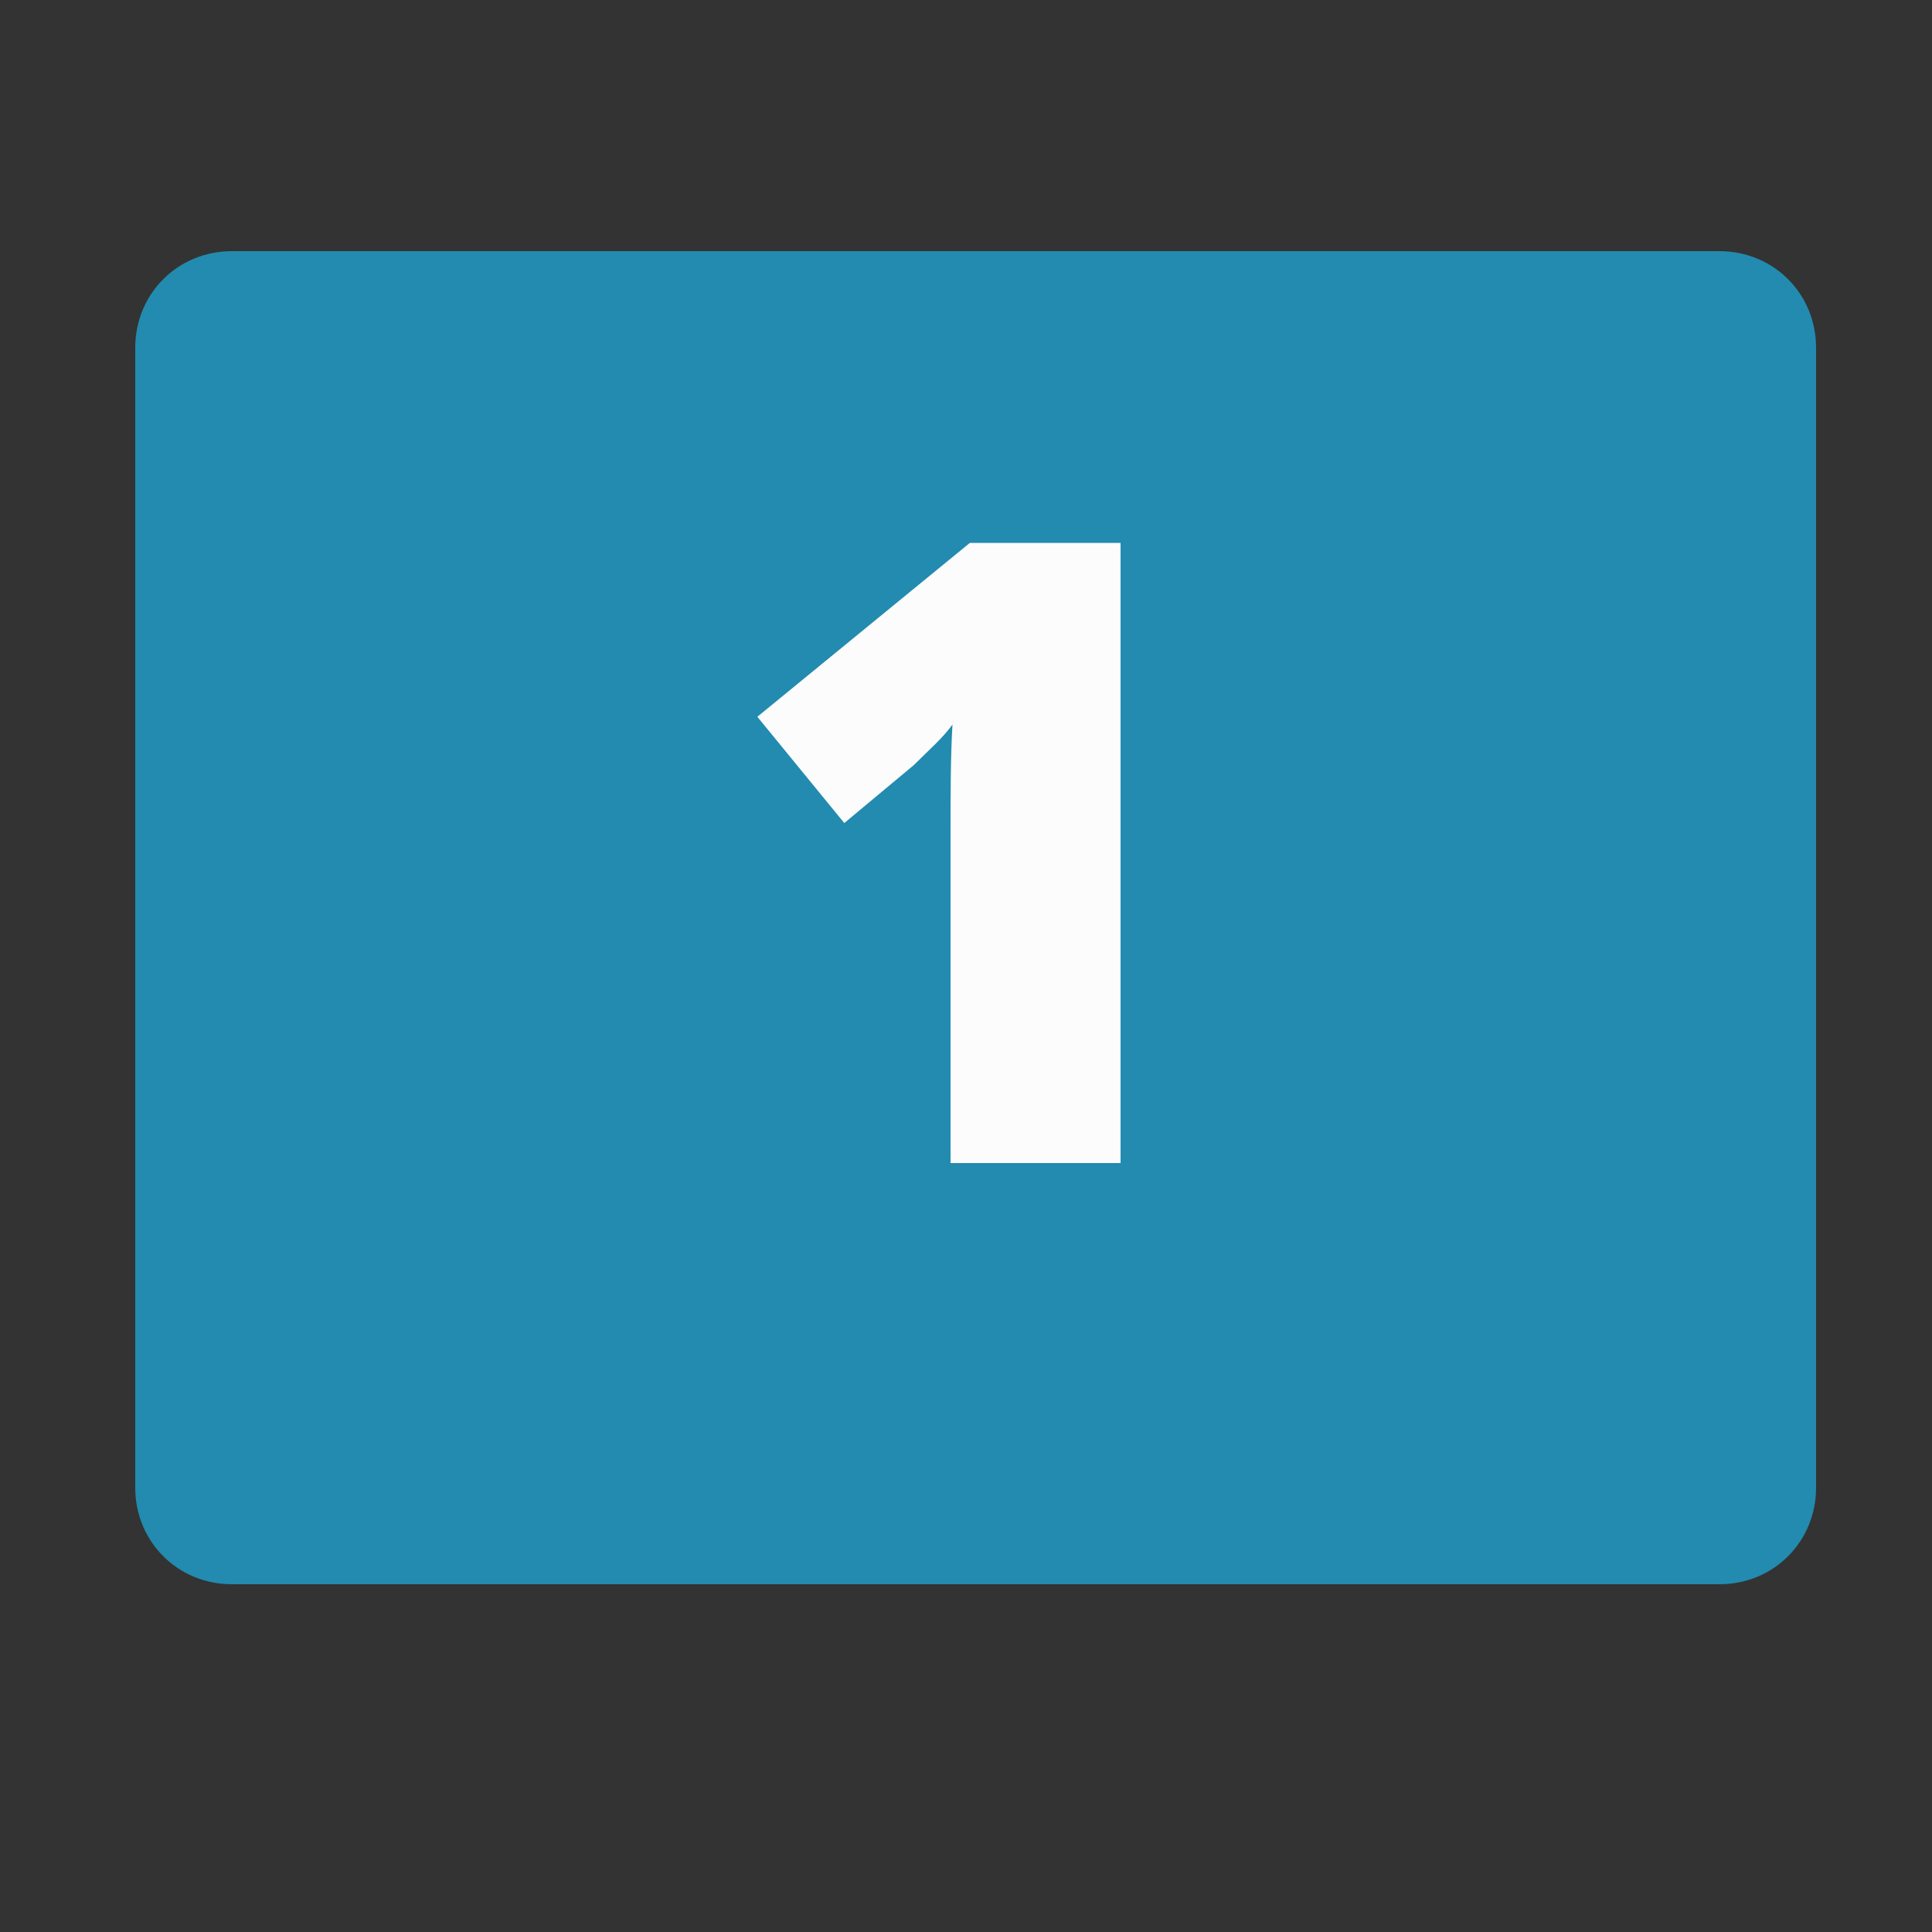 <?xml version="1.0" encoding="utf-8"?>
<!-- Generator: Adobe Illustrator 21.0.2, SVG Export Plug-In . SVG Version: 6.00 Build 0)  -->
<svg version="1.1" id="Capa_1" xmlns="http://www.w3.org/2000/svg" xmlns:xlink="http://www.w3.org/1999/xlink" x="0px" y="0px"
	 viewBox="0 0 100 100" style="enable-background:new 0 0 100 100;" xml:space="preserve">
<rect x="0" y="0" width="100" height="100" fill="#333333" stroke="none"/>
<style type="text/css">
	.st0{fill:#228BAF;}
	.st1{fill:#2C897E;}
	.st2{fill:#D37979;}
	.st3{fill:#FCFCFC;}
</style>
<path class="st0" d="M89,82H12c-2.8,0-5-2.2-5-5V18c0-2.8,2.2-5,5-5h77c2.8,0,5,2.2,5,5v59C94,79.8,91.8,82,89,82z"/>
<path class="st1" d="M89,174H12c-2.8,0-5-2.2-5-5v-59c0-2.8,2.2-5,5-5h77c2.8,0,5,2.2,5,5v59C94,171.8,91.8,174,89,174z"/>
<path class="st2" d="M89,266H12c-2.8,0-5-2.2-5-5v-59c0-2.8,2.2-5,5-5h77c2.8,0,5,2.2,5,5v59C94,263.8,91.8,266,89,266z"/>
<g>
	<path class="st3" d="M58,60.2h-8.8v-17c0-2.1,0-4,0.1-5.7c-0.5,0.7-1.2,1.3-2,2.1l-3.6,3l-4.5-5.5l11-9H58V60.2z"/>
</g>
<g>
	<path class="st3" d="M62,152.2H38.7v-5.7l7.8-7.9c2.2-2.3,3.7-3.9,4.4-4.8c0.7-0.9,1.2-1.6,1.4-2.2c0.3-0.6,0.4-1.3,0.4-1.9
		c0-0.8-0.3-1.5-0.8-2s-1.3-0.7-2.3-0.7c-1,0-2,0.3-3.1,0.9c-1,0.6-2.2,1.4-3.5,2.6l-4.8-5.6c1.7-1.5,3-2.5,4.2-3.2
		c1.1-0.6,2.4-1.1,3.7-1.5s2.8-0.5,4.5-0.5c2.1,0,3.9,0.4,5.6,1.1c1.6,0.7,2.9,1.8,3.8,3.1c0.9,1.4,1.4,2.9,1.4,4.6
		c0,1.3-0.2,2.4-0.5,3.5s-0.8,2.1-1.5,3.2c-0.7,1-1.5,2.1-2.6,3.3s-3.4,3.3-7,6.5v0.2H62V152.2z"/>
</g>
<g>
	<path class="st3" d="M60.9,219c0,2-0.6,3.7-1.8,5.1c-1.2,1.4-3,2.5-5.3,3.1v0.1c5.4,0.7,8,3.2,8,7.6c0,3-1.2,5.3-3.5,7.1
		c-2.4,1.7-5.7,2.6-9.9,2.6c-1.7,0-3.3-0.1-4.8-0.4c-1.5-0.2-3.1-0.7-4.8-1.4v-7.2c1.4,0.7,2.8,1.2,4.3,1.6c1.5,0.3,2.8,0.5,4,0.5
		c1.9,0,3.3-0.3,4.2-0.8c0.9-0.5,1.3-1.4,1.3-2.5c0-0.9-0.2-1.6-0.7-2s-1.2-0.8-2.2-1.1c-1-0.2-2.3-0.4-4-0.4h-2v-6.5h2
		c4.4,0,6.6-1.1,6.6-3.4c0-0.8-0.3-1.5-1-1.9c-0.7-0.4-1.5-0.6-2.6-0.6c-2.1,0-4.2,0.7-6.4,2.1l-3.6-5.8c1.7-1.2,3.4-2,5.2-2.5
		c1.8-0.5,3.8-0.7,6.1-0.7c3.3,0,5.9,0.7,7.8,2S60.9,216.7,60.9,219z"/>
</g>
</svg>
